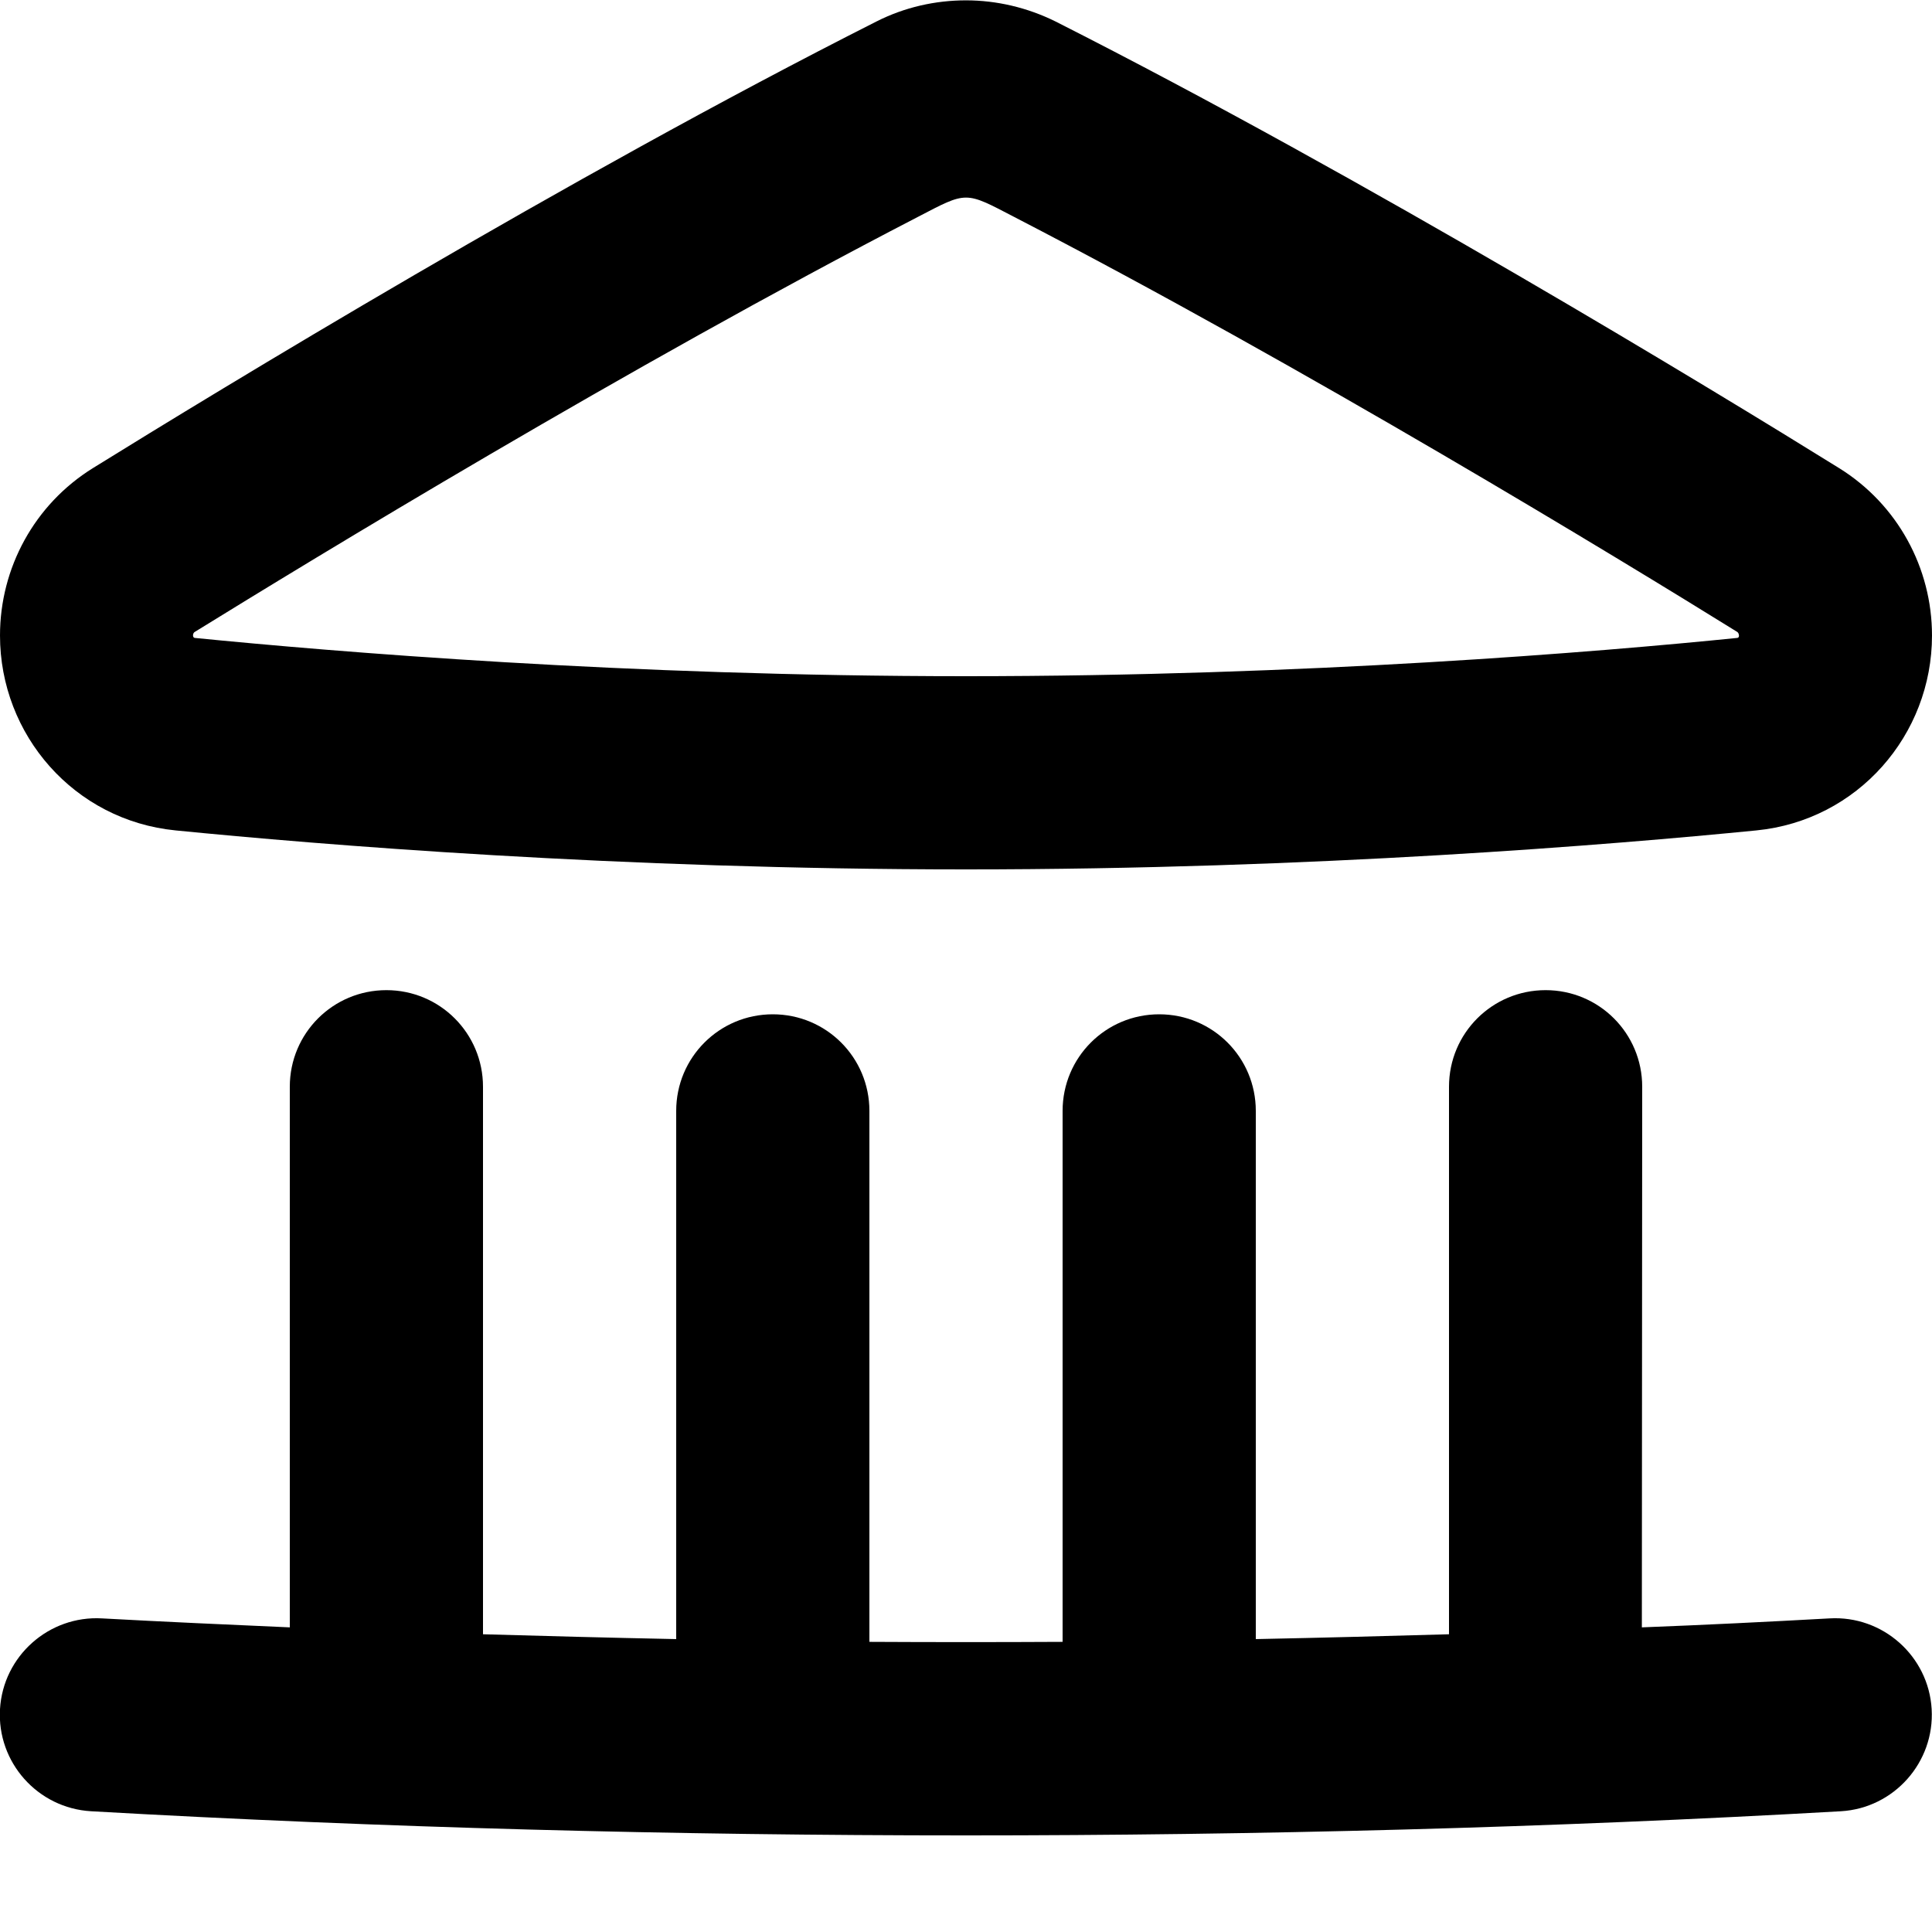 <svg xmlns="http://www.w3.org/2000/svg" viewBox="0 0 560 560"><!--! Font Awesome Pro 7.0.0 by @fontawesome - https://fontawesome.com License - https://fontawesome.com/license (Commercial License) Copyright 2025 Fonticons, Inc. --><path fill="currentColor" d="M84 315l0 156.7c-18.1-.8-36.2-1.6-54.4-2.6-15.4-.9-28.7 10.9-29.6 26.3S10.9 524.1 26.4 525c84.4 4.8 169.1 7 253.6 7s169.2-2.2 253.6-7c15.4-.9 27.2-14.2 26.3-29.6s-14.2-27.2-29.6-26.3c-18.1 1-36.2 1.9-54.4 2.6L476 315c0-15.5-12.5-28-28-28s-28 12.5-28 28l0 158.7c-17.4 .5-36.2 1-56 1.4L364 322c0-15.5-12.5-28-28-28s-28 12.5-28 28l0 153.9c-18.4 .1-37.6 .1-56 0L252 322c0-15.5-12.5-28-28-28s-28 12.5-28 28l0 153.1c-19.8-.4-38.6-.9-56-1.4L140 315c0-15.5-12.5-28-28-28s-28 12.5-28 28zm196-63c-101.1 0-187.7-7.2-229.1-11.3-29.4-2.9-50.9-27.7-50.9-56.5 0-19.6 10-38 26.9-48.5 36-22.3 137.1-84 227.2-129.5 8.1-4.1 17-6.1 25.9-6.1s17.8 2.1 25.9 6.1c90.1 45.6 191.3 107.2 227.2 129.5 16.9 10.5 26.9 28.9 26.9 48.5 0 28.8-21.5 53.6-50.9 56.5-41.5 4.1-128 11.3-229.1 11.3zm0-56c98.6 0 183.2-7 223.6-11.1 .7-.1 .5-1.3 0-1.7-34-21.1-125.3-76.7-209.6-120.3-14.4-7.5-13.6-7.5-28 0-84.3 43.6-175.6 99.3-209.6 120.3-.5 .3-.7 1.5 0 1.7 40.3 4 124.9 11.1 223.6 11.1z"/></svg>
